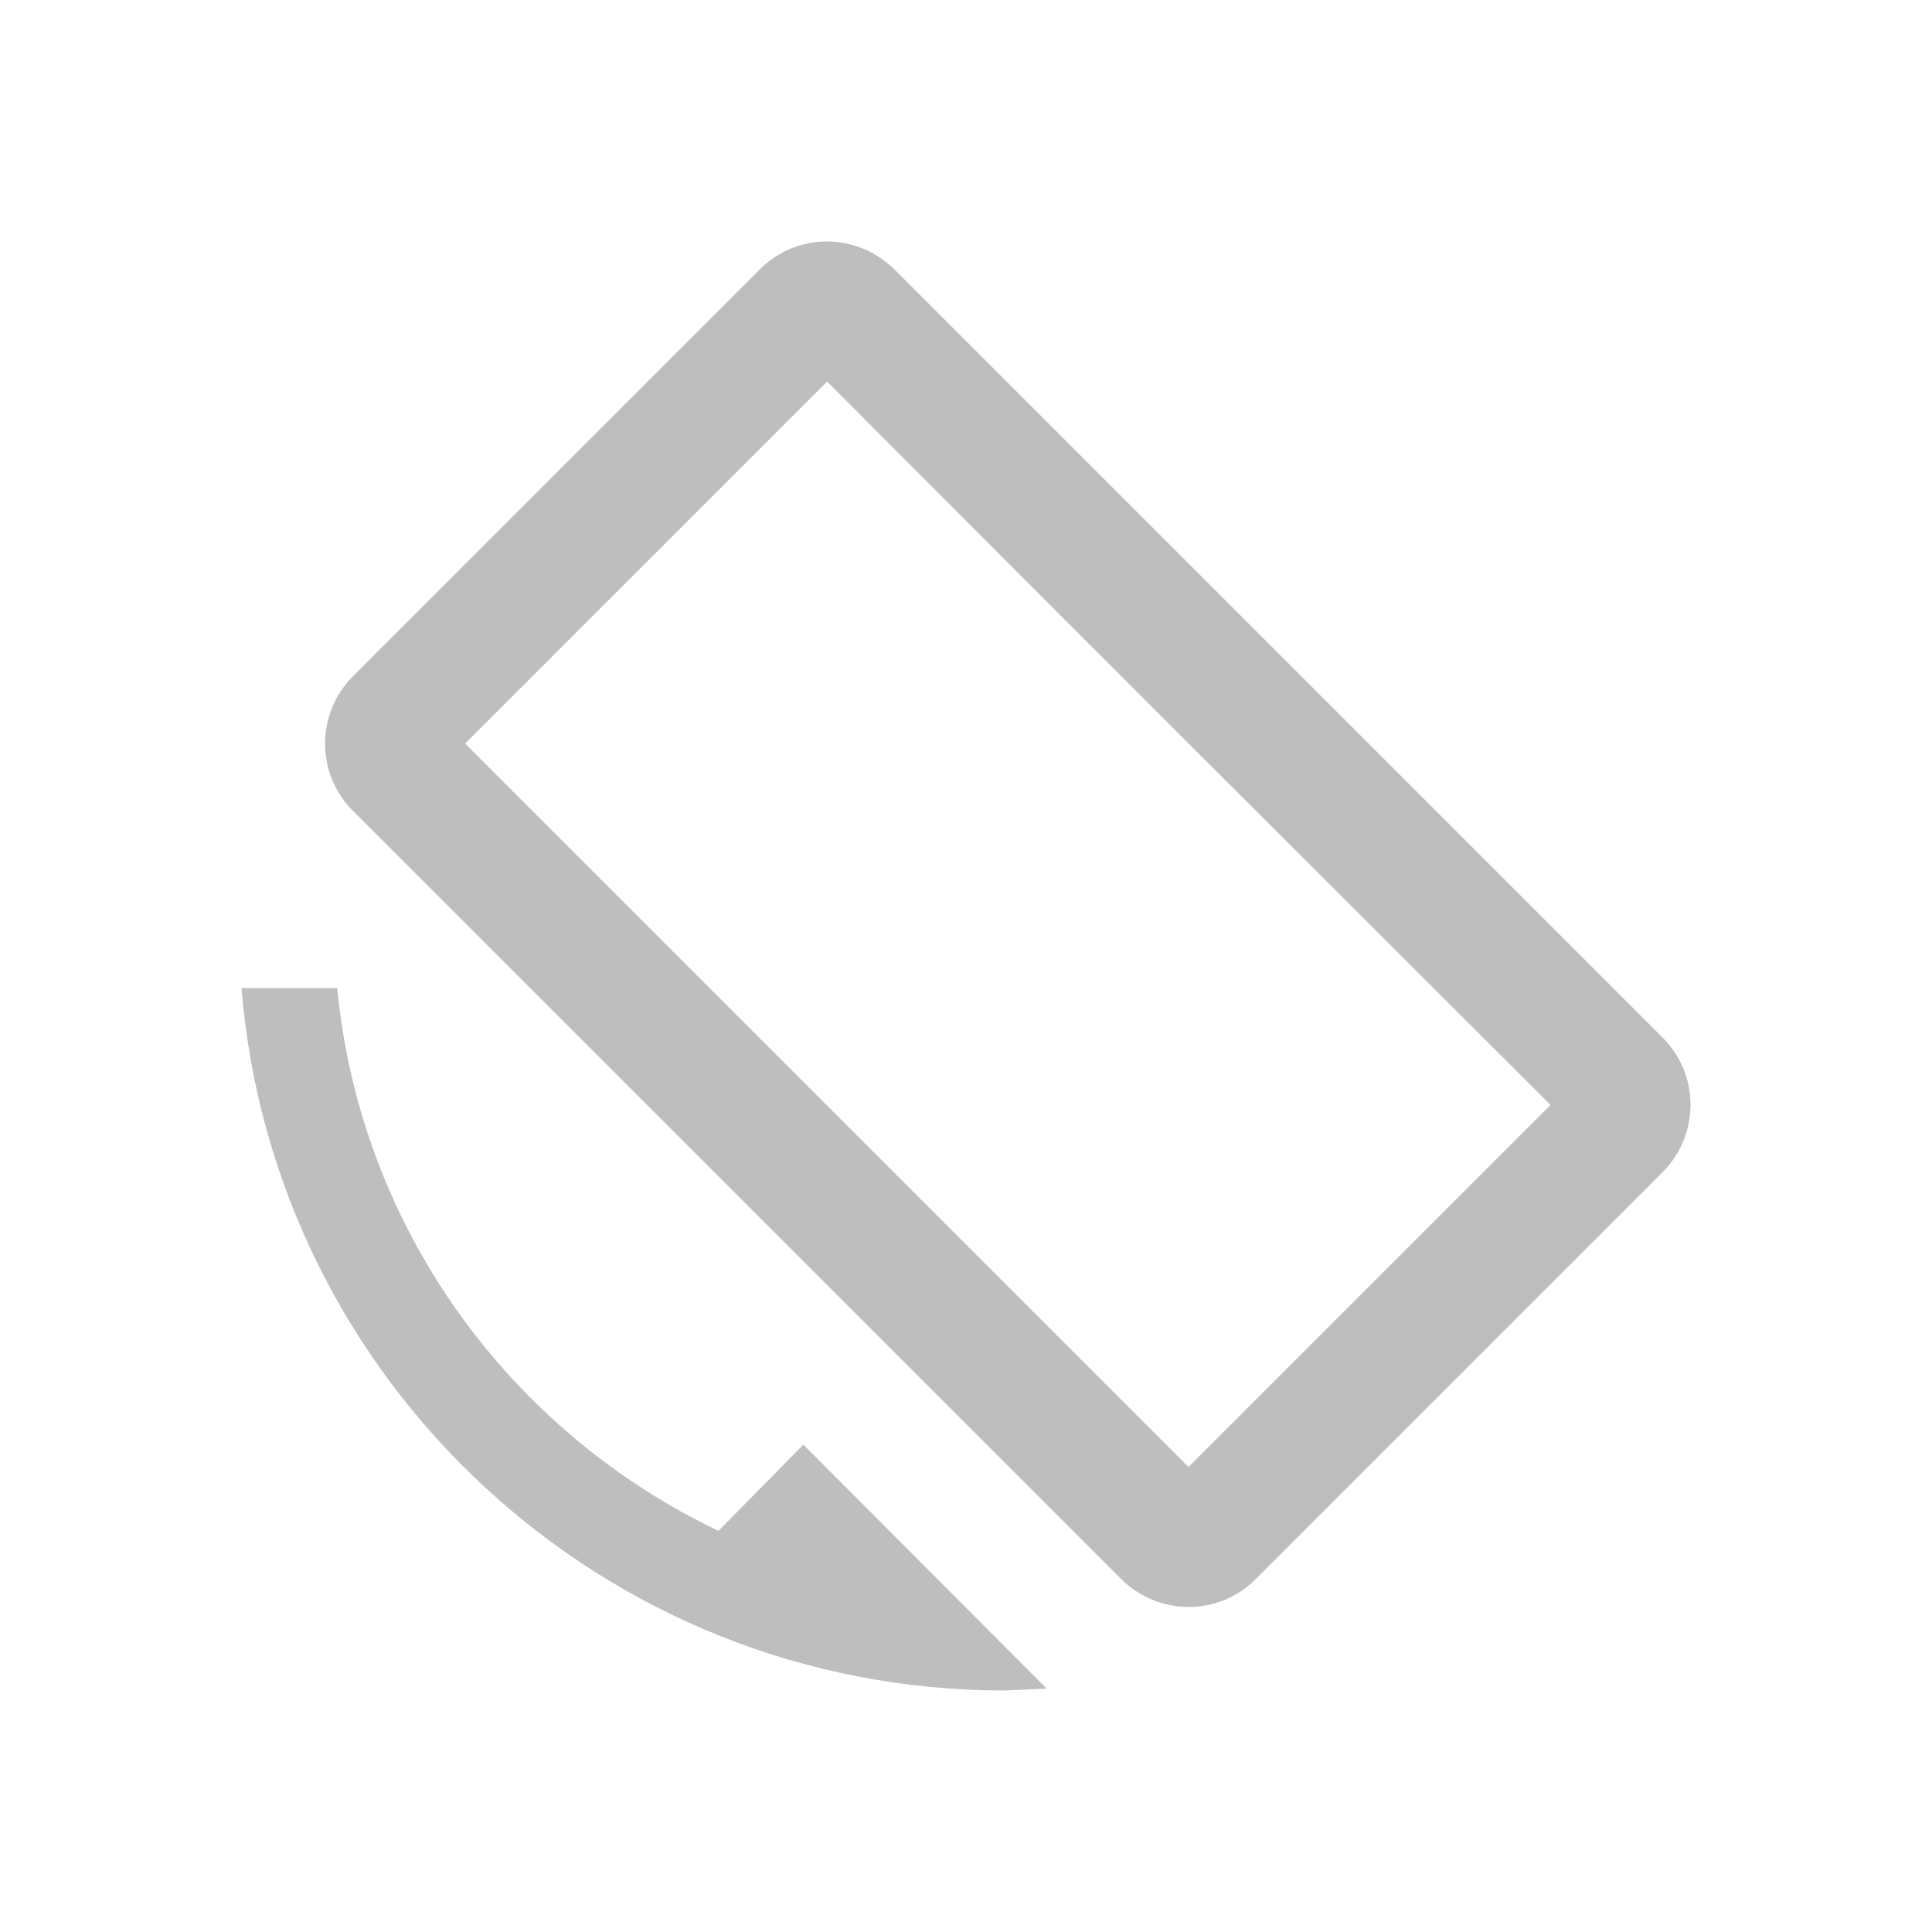 <svg enable-background="new" height="16" width="16" xmlns="http://www.w3.org/2000/svg">
  <path d="m5.95 12.678c-1.729-.825-2.967-2.507-3.157-4.495h-.793c.264 3.257 2.993 5.817 6.319 5.817l.349-.016-2.015-2.02-.703.714m1.46-10.444c-.312-.312-.814-.312-1.121 0l-3.363 3.363c-.312.312-.312.814 0 1.121l6.356 6.356c.312.312.814.312 1.121 0l3.363-3.363c.312-.312.312-.814 0-1.121-2.119-2.119-4.238-4.238-6.356-6.356zm5.431 6.917-2.998 2.998-5.991-5.991 2.998-2.998c1.993 2.001 3.993 3.996 5.991 5.991z" fill="#bebebe" />
</svg>
